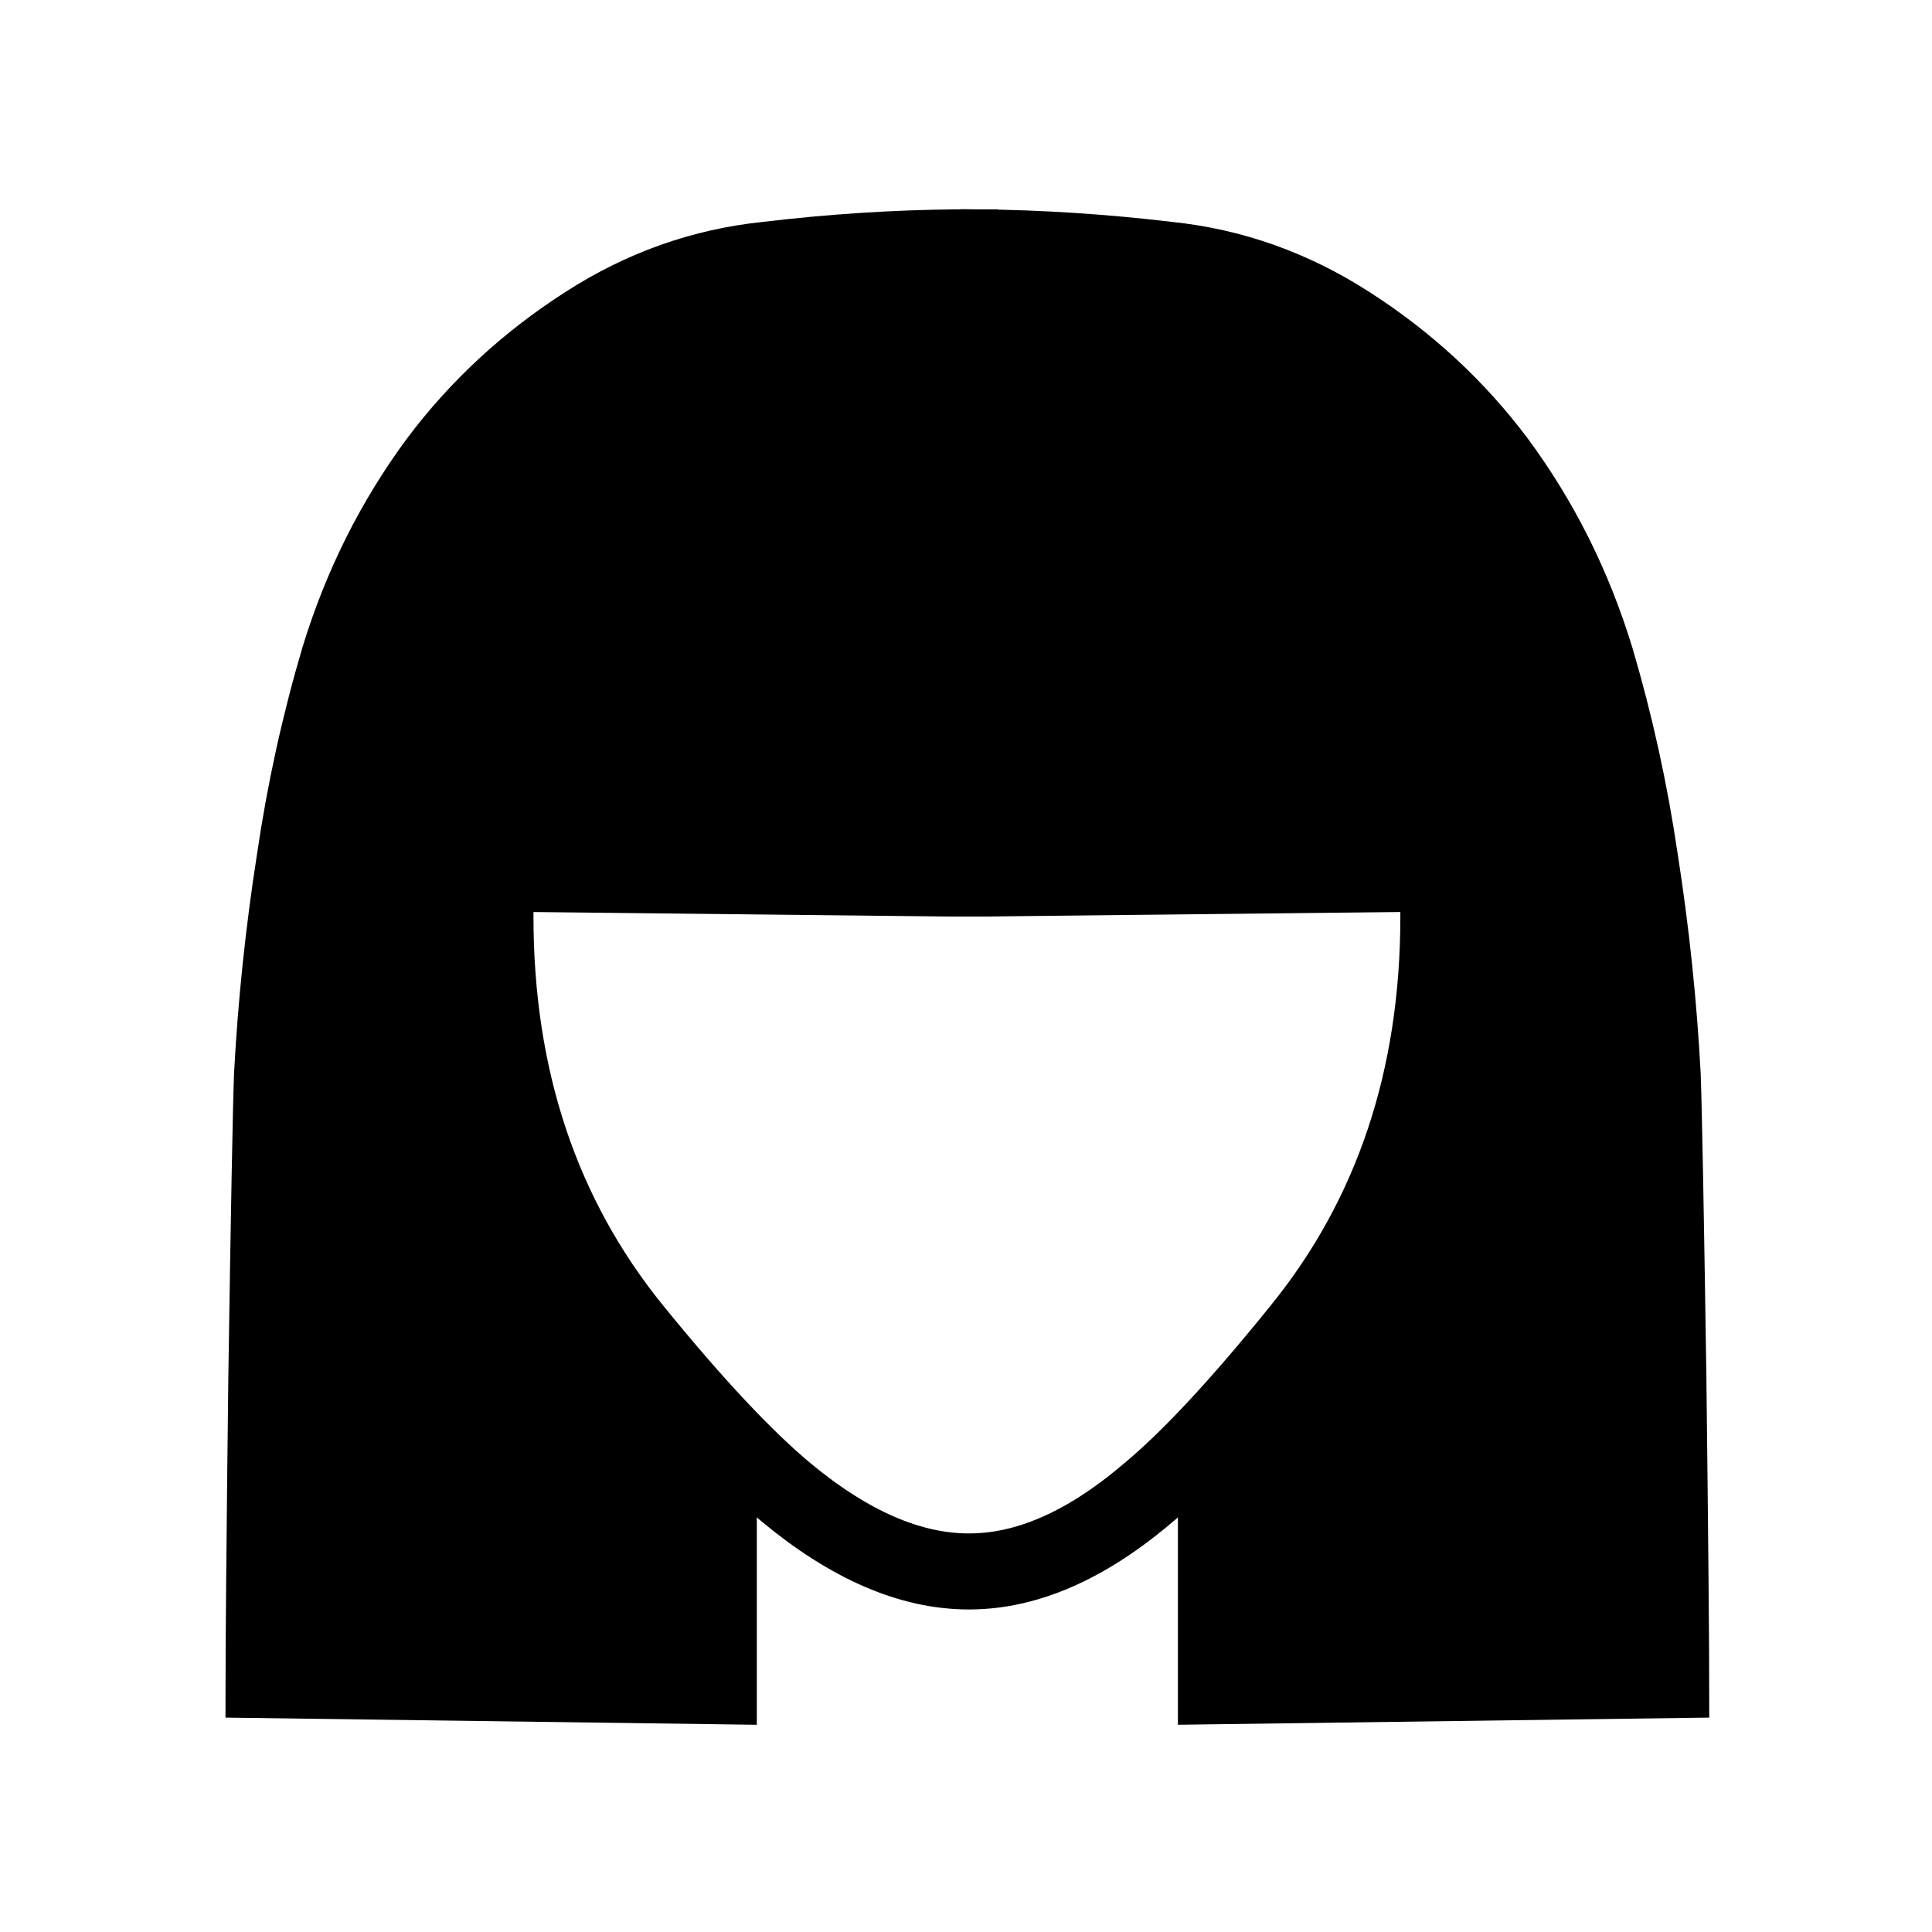 <?xml version="1.0" encoding="UTF-8"?>
<!-- Uploaded to: SVG Repo, www.svgrepo.com, Generator: SVG Repo Mixer Tools -->
<svg width="800px" height="800px" version="1.1" viewBox="144 144 512 512" xmlns="http://www.w3.org/2000/svg">
 <path d="m403.52 204.52h-6.297c-16.625 0.168-33.418 1.262-50.379 3.277-17.969 1.844-34.766 7.809-50.383 17.883-15.953 10.246-29.473 22.758-40.555 37.535-11.926 16.121-20.91 34.09-26.953 53.906-5.207 17.633-9.156 35.602-11.84 53.91-3.023 19.312-5.039 38.539-6.047 57.684-0.336 8.902-0.84 35.688-1.512 80.359-0.504 42.992-0.754 71.371-0.754 85.145l130.74 1.762v-61.465c-6.383-3.527-11.086-6.129-14.109-7.809-4.699-3.023-9.906-7.223-15.617-12.594-9.738-9.238-18.391-20.406-25.945-33.504-7.391-12.766-12.344-26.031-14.863-39.801-1.68-9.574-1.344-21.664 1.008-36.277 1.426-9.273 3.191-15.906 5.289-19.898 1.375-2.422 2.883-3.766 4.535-4.031l116.13 1.262h5.793l1.762-177.34m180.11 166.51c-2.688-18.309-6.633-36.277-11.84-53.91-6.047-19.816-15.031-37.785-26.953-53.906-11.082-14.777-24.602-27.289-40.559-37.535-15.617-10.074-32.41-16.039-50.379-17.883-16.961-2.016-33.754-3.109-50.383-3.277l-1.762 177.34h3.023l116.13-1.262c1.547 0.246 2.973 1.508 4.281 3.777 2.211 3.785 4.059 10.504 5.543 20.152 2.352 14.613 2.688 26.703 1.008 36.277-2.519 13.77-7.473 27.035-14.863 39.801-7.559 13.098-16.207 24.266-25.945 33.504-5.711 5.371-10.918 9.57-15.621 12.594-3.019 1.68-7.723 4.281-14.105 7.809v61.465l130.74-1.762c0-13.773-0.25-42.152-0.754-85.145-0.672-44.672-1.176-71.457-1.512-80.359-1.008-19.145-3.023-38.371-6.047-57.684z"/>
 <path transform="matrix(5.038 0 0 5.038 148.09 148.09)" d="m25.25 46.975v0.425c0 8.5 2.417 15.733 7.25 21.7 3.167 3.9 5.85 6.766 8.05 8.6 3.334 2.766 6.534 4.15 9.6 4.15 0.9 0 1.8-0.116 2.7-0.35 2.2-0.567 4.45-1.834 6.75-3.8 2.134-1.767 4.8-4.633 8-8.6 4.833-5.967 7.25-13.2 7.25-21.7v-0.5" fill="none" stroke="#000000" stroke-linecap="round" stroke-linejoin="round" stroke-width="4"/>
 <path transform="matrix(5.038 0 0 5.038 148.09 148.09)" d="m50.35 46.4h0.6l23.05-0.25c0.307 0.049 0.59 0.299 0.85 0.75 0.439 0.751 0.806 2.085 1.1 4 0.467 2.901 0.533 5.3 0.2 7.201-0.5 2.733-1.483 5.366-2.95 7.9-1.5 2.6-3.217 4.816-5.15 6.65-1.134 1.066-2.167 1.9-3.101 2.5-0.599 0.333-1.533 0.85-2.8 1.55v12.2l25.95-0.35c0-2.734-0.05-8.367-0.15-16.9-0.133-8.867-0.233-14.183-0.3-15.95-0.2-3.8-0.6-7.616-1.2-11.449-0.533-3.634-1.317-7.201-2.35-10.701-1.2-3.933-2.983-7.5-5.35-10.7-2.2-2.933-4.883-5.417-8.05-7.45-3.1-2-6.433-3.184-10-3.55-3.366-0.4-6.7-0.617-10-0.651l-0.35 35.201h-1.15l-23.05-0.25c-0.328 0.053-0.627 0.327-0.9 0.825m25.45-35.775h-1.25c-3.3 0.033-6.633 0.25-10 0.651-3.567 0.366-6.901 1.55-10 3.55-3.167 2.034-5.85 4.517-8.05 7.45-2.367 3.2-4.15 6.766-5.35 10.7-1.034 3.5-1.817 7.066-2.35 10.701-0.6 3.833-1 7.649-1.2 11.449-0.067 1.767-0.167 7.083-0.3 15.95-0.1 8.533-0.15 14.166-0.15 16.9l25.95 0.35v-12.2c-1.267-0.7-2.2-1.216-2.8-1.55-0.933-0.6-1.966-1.434-3.1-2.5-1.933-1.834-3.65-4.05-5.15-6.65-1.467-2.534-2.45-5.167-2.95-7.9-0.333-1.9-0.267-4.3 0.2-7.201 0.283-1.841 0.633-3.149 1.05-3.925" fill="none" stroke="#000000" stroke-linecap="square" stroke-miterlimit="3" stroke-width="2"/>
</svg>